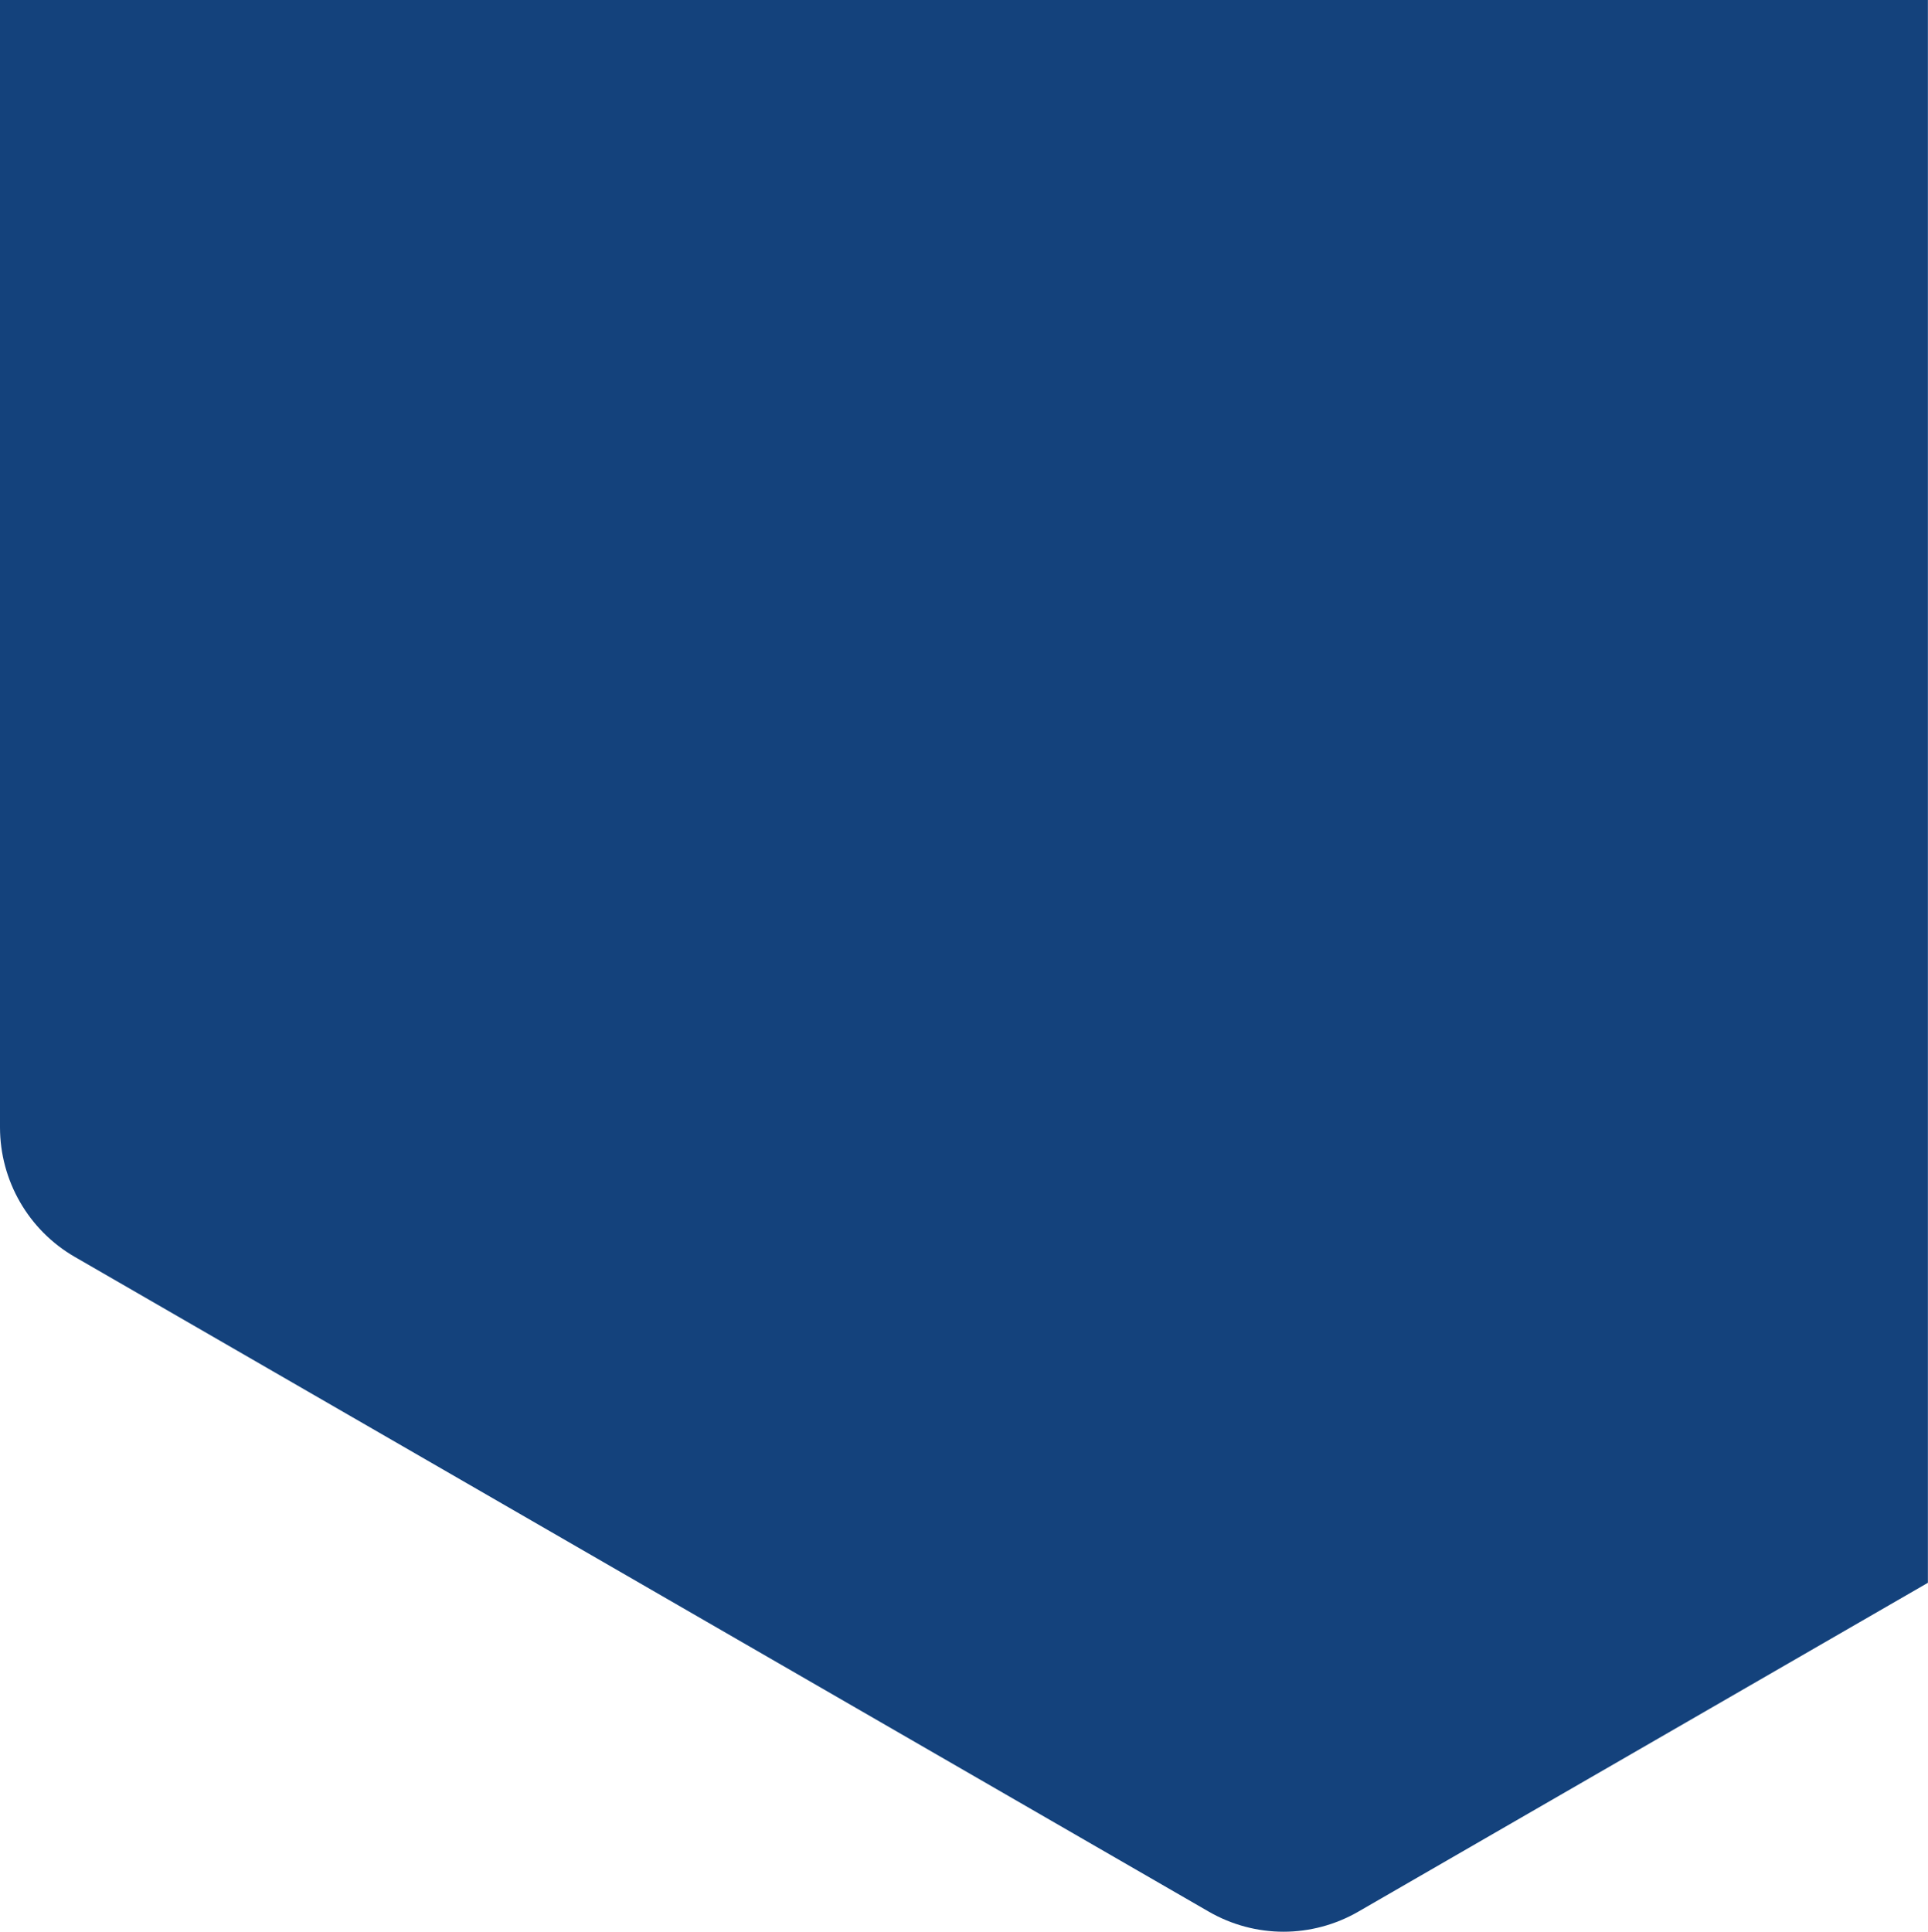 <?xml version="1.0" encoding="UTF-8"?><svg id="Layer_2" xmlns="http://www.w3.org/2000/svg" viewBox="0 0 183.24 183.58"><g id="Layer_1-2"><path d="m183.24,0H0v107.13c0,5.08,2.71,9.78,7.11,12.32l107.77,62.22c2.2,1.27,4.66,1.91,7.11,1.91s4.91-.64,7.11-1.91l54.13-31.25V0Z" fill="#14427c"/></g></svg>